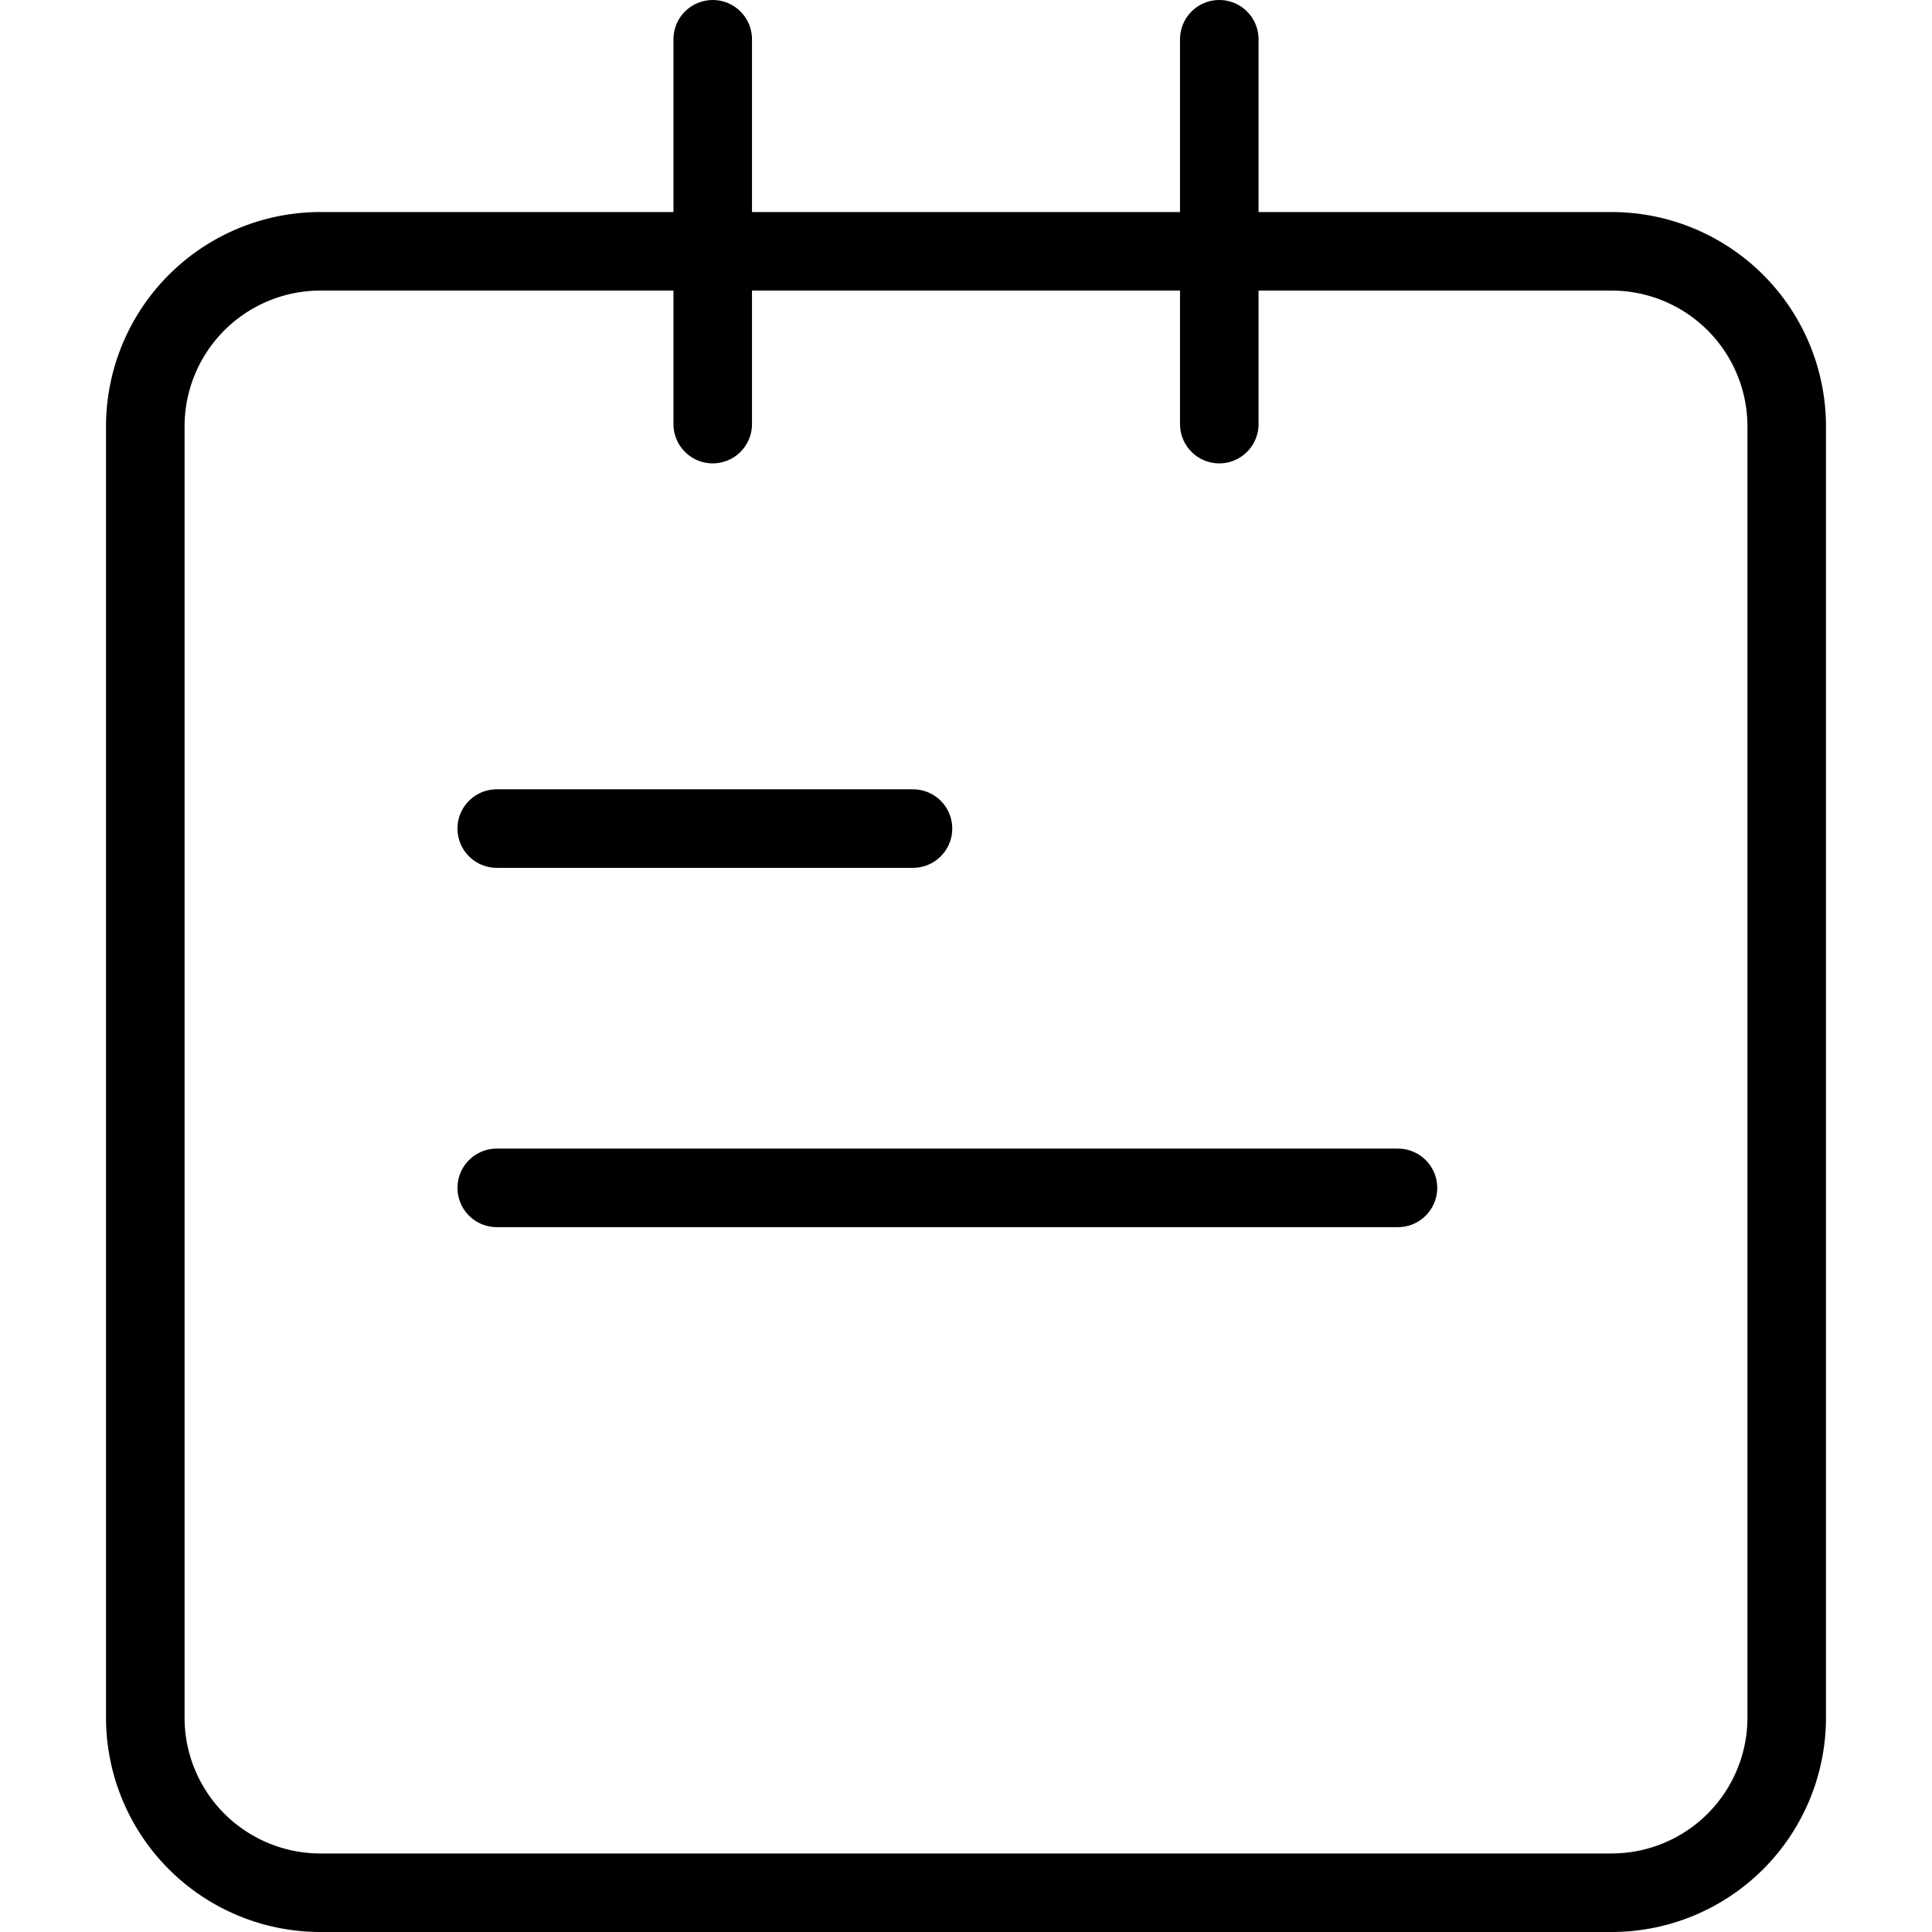<?xml version="1.0" encoding="utf-8"?><!-- Uploaded to: SVG Repo, www.svgrepo.com, Generator: SVG Repo Mixer Tools -->
<svg width="800px" height="800px" viewBox="-5.4 0 98.4 98.4" xmlns="http://www.w3.org/2000/svg">
  <g id="Group_4" data-name="Group 4" transform="translate(-822.7 -241.5)">
    <path id="Path_52" data-name="Path 52" d="M899.4,254.3H833.6a8.92,8.92,0,0,0-8.9,8.9V329a8.92,8.92,0,0,0,8.9,8.9h65.8a8.92,8.92,0,0,0,8.9-8.9V263.2A8.92,8.92,0,0,0,899.4,254.3Z" fill="none" stroke="#000000" stroke-linecap="round" stroke-miterlimit="10" stroke-width="4"/>
    <line id="Line_25" data-name="Line 25" x2="21.2" transform="translate(842.6 283.7)" fill="none" stroke="#000000" stroke-linecap="round" stroke-miterlimit="10" stroke-width="4"/>
    <line id="Line_26" data-name="Line 26" x2="45.9" transform="translate(842.6 302)" fill="none" stroke="#000000" stroke-linecap="round" stroke-miterlimit="10" stroke-width="4"/>
    <line id="Line_27" data-name="Line 27" y2="19.6" transform="translate(853.6 243.5)" fill="none" stroke="#000000" stroke-linecap="round" stroke-miterlimit="10" stroke-width="4"/>
    <line id="Line_28" data-name="Line 28" y2="19.6" transform="translate(879.4 243.5)" fill="none" stroke="#000000" stroke-linecap="round" stroke-miterlimit="10" stroke-width="4"/>
  </g>
</svg>